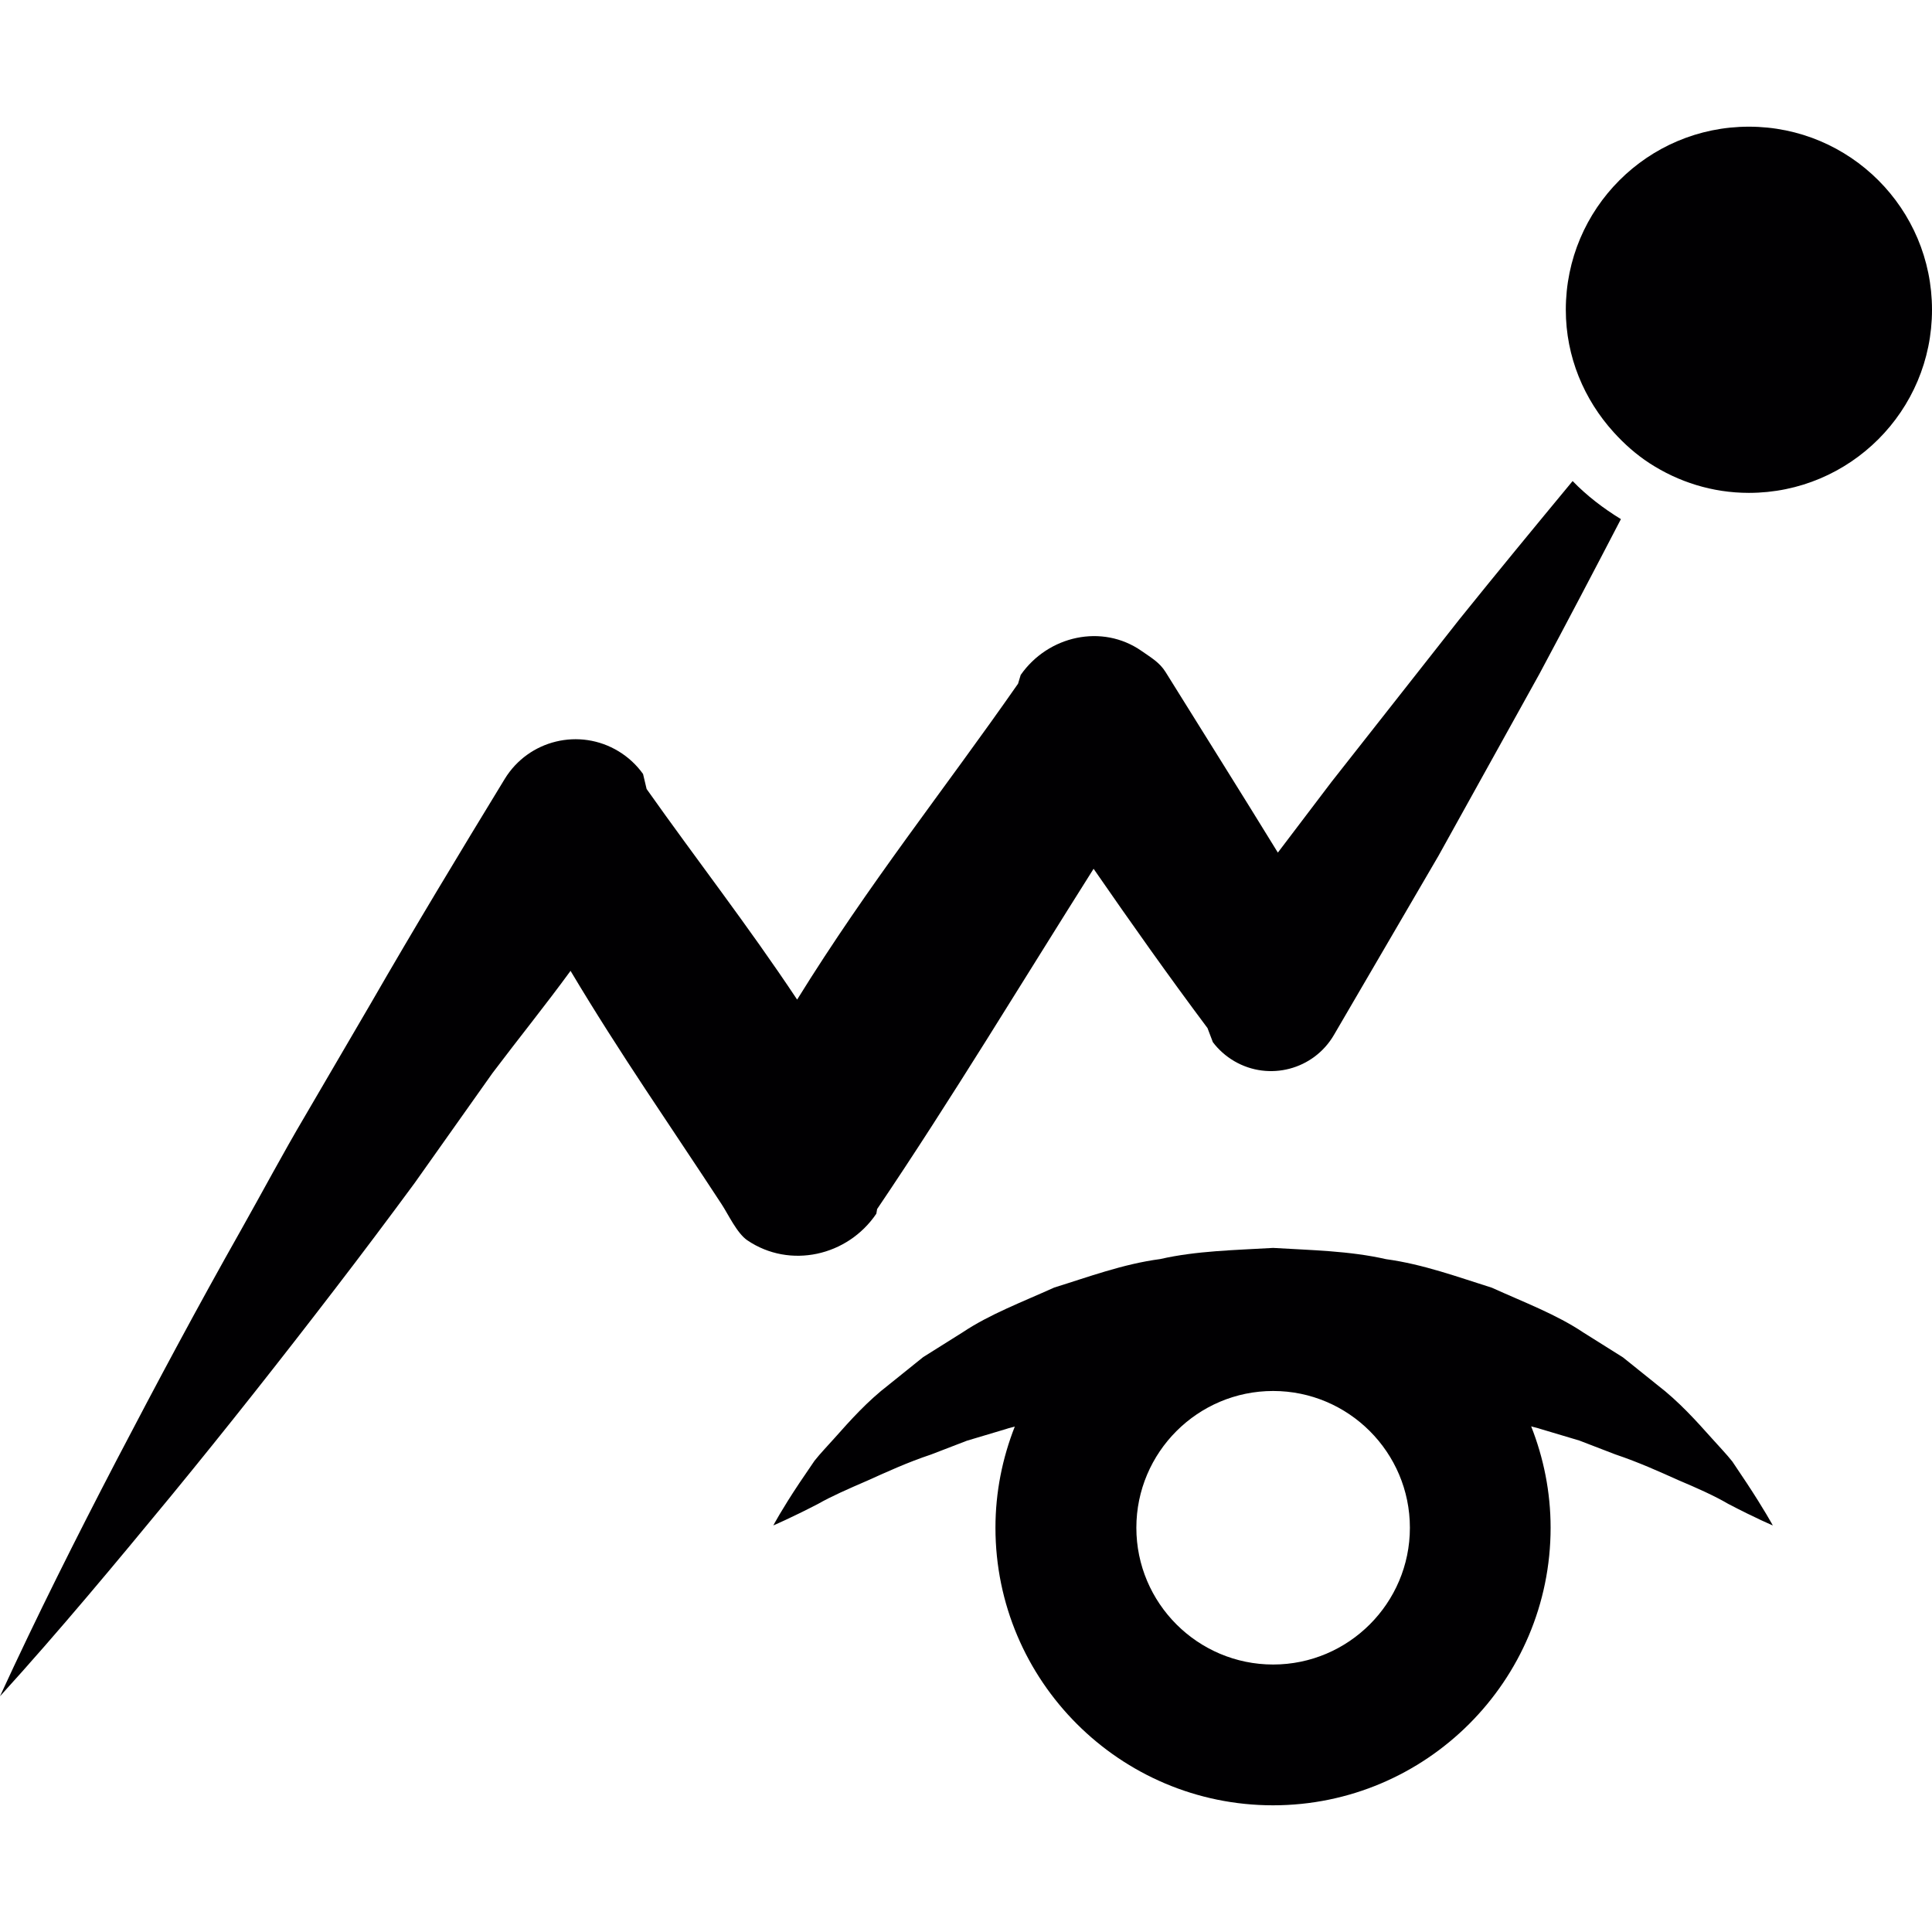 <?xml version="1.0" encoding="iso-8859-1"?>
<!-- Uploaded to: SVG Repo, www.svgrepo.com, Generator: SVG Repo Mixer Tools -->
<svg height="800px" width="800px" version="1.1" id="Capa_1" xmlns="http://www.w3.org/2000/svg" xmlns:xlink="http://www.w3.org/1999/xlink" 
	 viewBox="0 0 223.888 223.888" xml:space="preserve">
<g>
	<g>
		<path style="fill:#010002;" d="M183.019,166.936c1.436,0.555,2.823,1.088,4.155,1.599c2.785,0.941,5.134,2.012,7.31,2.986
			c2.176,0.919,4.204,1.822,5.776,2.747c3.22,1.686,5.183,2.507,5.183,2.507s-1.017-1.871-3.019-4.906
			c-0.506-0.756-1.066-1.588-1.67-2.497c-0.691-0.876-1.534-1.741-2.404-2.72c-1.751-1.958-3.796-4.248-6.326-6.184
			c-1.267-1.017-2.584-2.078-3.949-3.171c-1.485-0.93-3.013-1.893-4.591-2.883c-3.133-2.099-6.842-3.486-10.601-5.189
			c-3.9-1.224-7.952-2.72-12.254-3.307c-4.253-0.968-8.686-1.039-13.097-1.305c-4.411,0.261-8.844,0.326-13.097,1.294
			c-4.308,0.571-8.354,2.089-12.26,3.296c-3.764,1.702-7.468,3.089-10.606,5.183c-1.577,0.99-3.111,1.953-4.591,2.883
			c-1.365,1.099-2.681,2.159-3.949,3.176c-2.551,1.958-4.531,4.199-6.255,6.135c-0.859,0.968-1.697,1.828-2.388,2.703
			c-0.631,0.93-1.213,1.789-1.74,2.562c-2.061,3.089-3.03,4.928-3.03,4.928s2.012-0.854,5.167-2.486
			c1.528-0.876,3.503-1.741,5.727-2.703c2.203-0.99,4.623-2.11,7.386-3.03c1.333-0.511,2.72-1.044,4.155-1.599
			c1.463-0.441,2.981-0.892,4.536-1.354c0.321-0.12,0.685-0.18,1.012-0.283c-1.43,3.639-2.241,7.582-2.241,11.721
			c0,17.737,14.43,32.167,32.167,32.167s32.167-14.43,32.167-32.167c0-4.15-0.816-8.104-2.252-11.748
			c0.337,0.109,0.707,0.169,1.033,0.288C180.038,166.049,181.556,166.501,183.019,166.936z M147.535,192.891
			c-8.735,0-15.849-7.109-15.849-15.849s7.114-15.849,15.849-15.849s15.849,7.109,15.849,15.849S156.27,192.891,147.535,192.891z"/>
		<path style="fill:#010002;" d="M38.775,149.427c3.079-4.003,6.266-8.251,9.257-12.309l9.04-12.765
			c3.051-4.047,6.065-7.767,9.045-11.846c5.755,9.654,11.58,17.971,17.514,27.054c0.756,1.148,1.773,3.361,2.981,4.177
			c4.922,3.329,11.612,1.833,14.941-3.089l0.092-0.538c8.55-12.651,16.888-26.461,25.085-39.433
			c4.34,6.277,8.713,12.461,13.201,18.46l0.62,1.632c0.653,0.865,1.49,1.621,2.486,2.203c4.03,2.35,9.197,0.99,11.547-3.04
			l12.118-20.766l11.683-21.055c3.187-5.956,6.337-11.95,9.453-17.954c-2.04-1.251-3.938-2.698-5.597-4.411
			c-4.417,5.336-8.8,10.655-13.146,16.056l-14.8,18.814l-6.211,8.186c-4.286-6.978-8.626-13.875-13.016-20.93
			c-0.696-1.11-1.648-1.648-2.785-2.442c-4.558-3.176-10.824-1.768-14,2.785l-0.305,1.012c-8.67,12.439-17.231,23.094-25.602,36.61
			c-5.749-8.648-11.574-16.1-17.443-24.405l-0.413-1.74c-0.734-1.028-1.681-1.925-2.823-2.622
			c-4.536-2.763-10.448-1.327-13.211,3.204c-5.249,8.61-10.465,17.236-15.501,25.982l-7.636,13.07
			c-2.567,4.34-4.939,8.811-7.419,13.211c-4.971,8.79-9.741,17.715-14.43,26.695c-4.688,9.007-9.241,18.074-13.5,27.337
			c6.859-7.544,13.418-15.442,19.858-23.257C26.287,165.478,32.629,157.439,38.775,149.427z"/>
		<path style="fill:#010002;" d="M223.888,35.898c0-11.716-9.497-21.218-21.218-21.218s-21.218,9.497-21.218,21.218
			c0,5.472,2.132,10.416,5.537,14.18c1.24,1.371,2.616,2.594,4.172,3.606c3.318,2.154,7.261,3.432,11.509,3.432
			C214.386,57.116,223.888,47.614,223.888,35.898z"/>
	</g>
</g>
</svg>